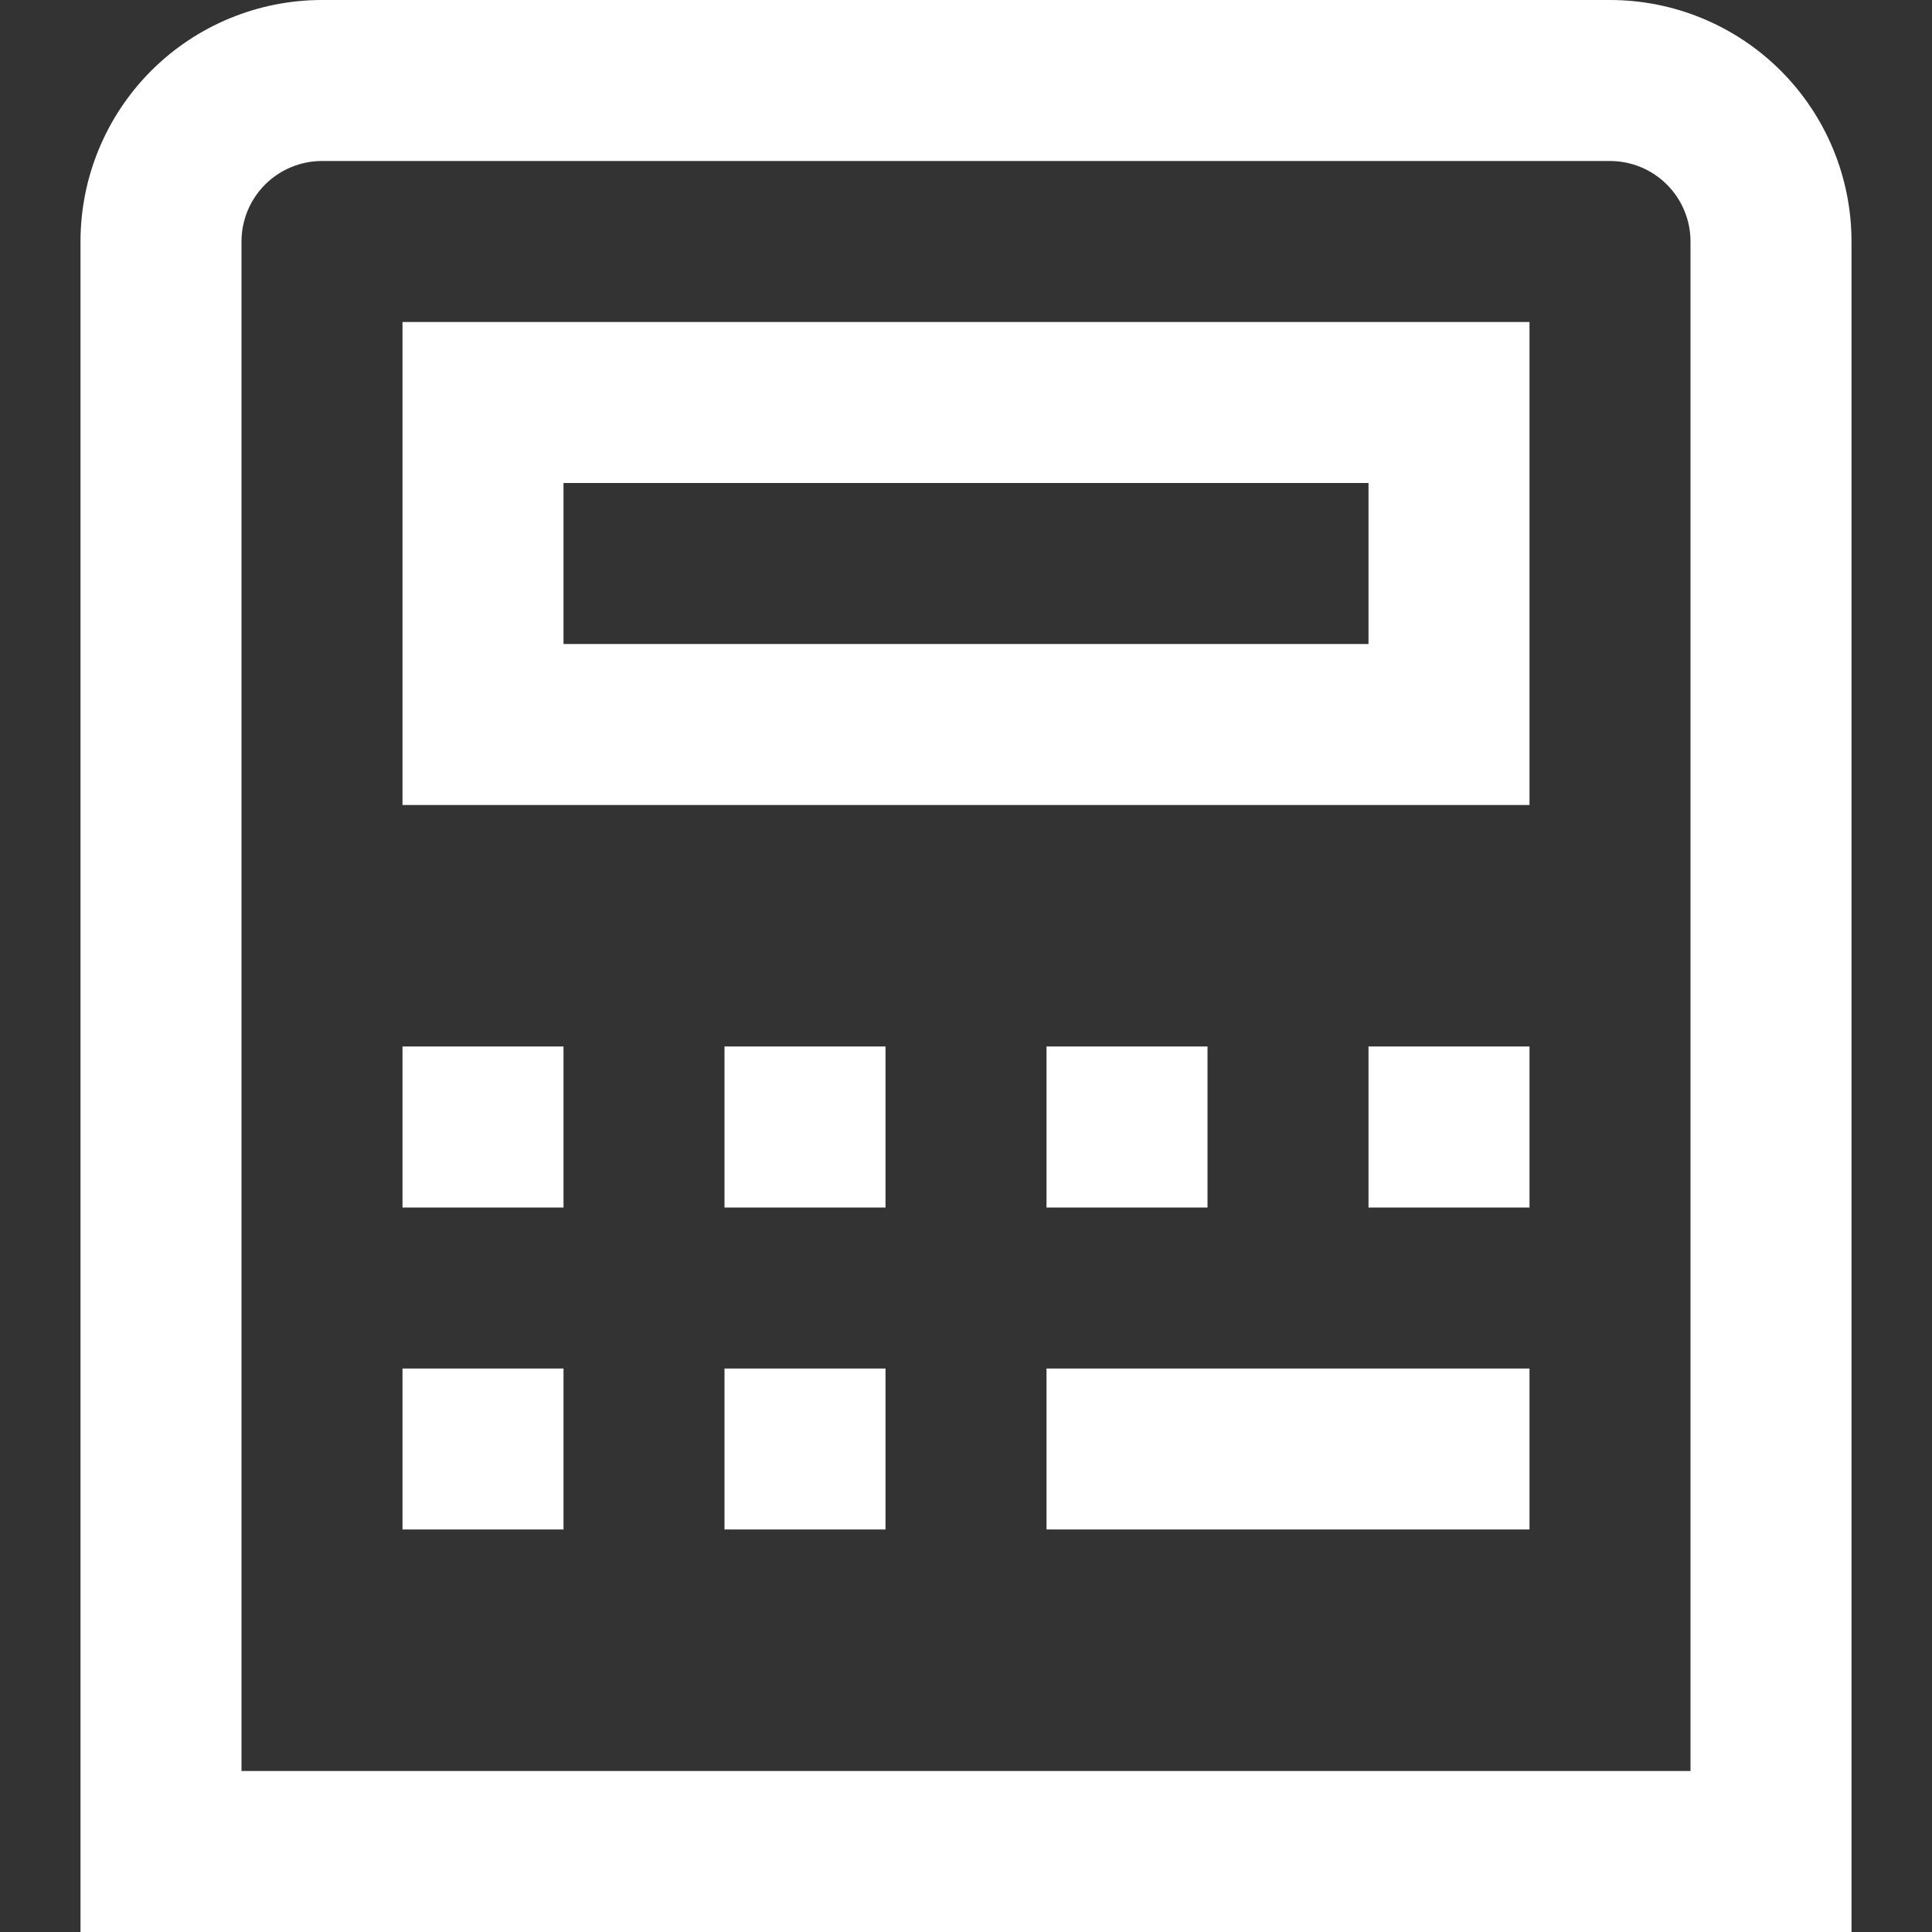 <?xml version="1.0" encoding="UTF-8"?> <svg xmlns="http://www.w3.org/2000/svg" width="512" height="512" viewBox="0 0 512 512" fill="none"><rect x="0" y="0" width="512" height="512" fill="#333333" stroke="none"/> <g clip-path="url(#clip0_339_116)"> <path d="M21.334 512H490.667V64C490.667 47.026 483.925 30.747 471.922 18.745C459.92 6.743 443.641 0 426.667 0L85.334 0C68.36 0 52.081 6.743 40.079 18.745C28.077 30.747 21.334 47.026 21.334 64V512ZM64.001 64C64.001 58.342 66.248 52.916 70.249 48.915C74.25 44.914 79.676 42.667 85.334 42.667H426.667C432.325 42.667 437.752 44.914 441.752 48.915C445.753 52.916 448.001 58.342 448.001 64V469.333H64.001V64ZM106.667 213.333H405.334V85.333H106.667V213.333ZM149.334 128H362.667V170.667H149.334V128ZM106.667 277.333H149.334V320H106.667V277.333ZM192.001 277.333H234.667V320H192.001V277.333ZM320.001 277.333V320H277.334V277.333H320.001ZM106.667 362.667H149.334V405.333H106.667V362.667ZM192.001 362.667H234.667V405.333H192.001V362.667ZM362.667 277.333H405.334V320H362.667V277.333ZM277.334 362.667H405.334V405.333H277.334V362.667Z" fill="white"></path> </g> <defs> <clipPath id="clip0_339_116"> <rect width="512" height="512" fill="white"></rect> </clipPath> </defs> </svg> 